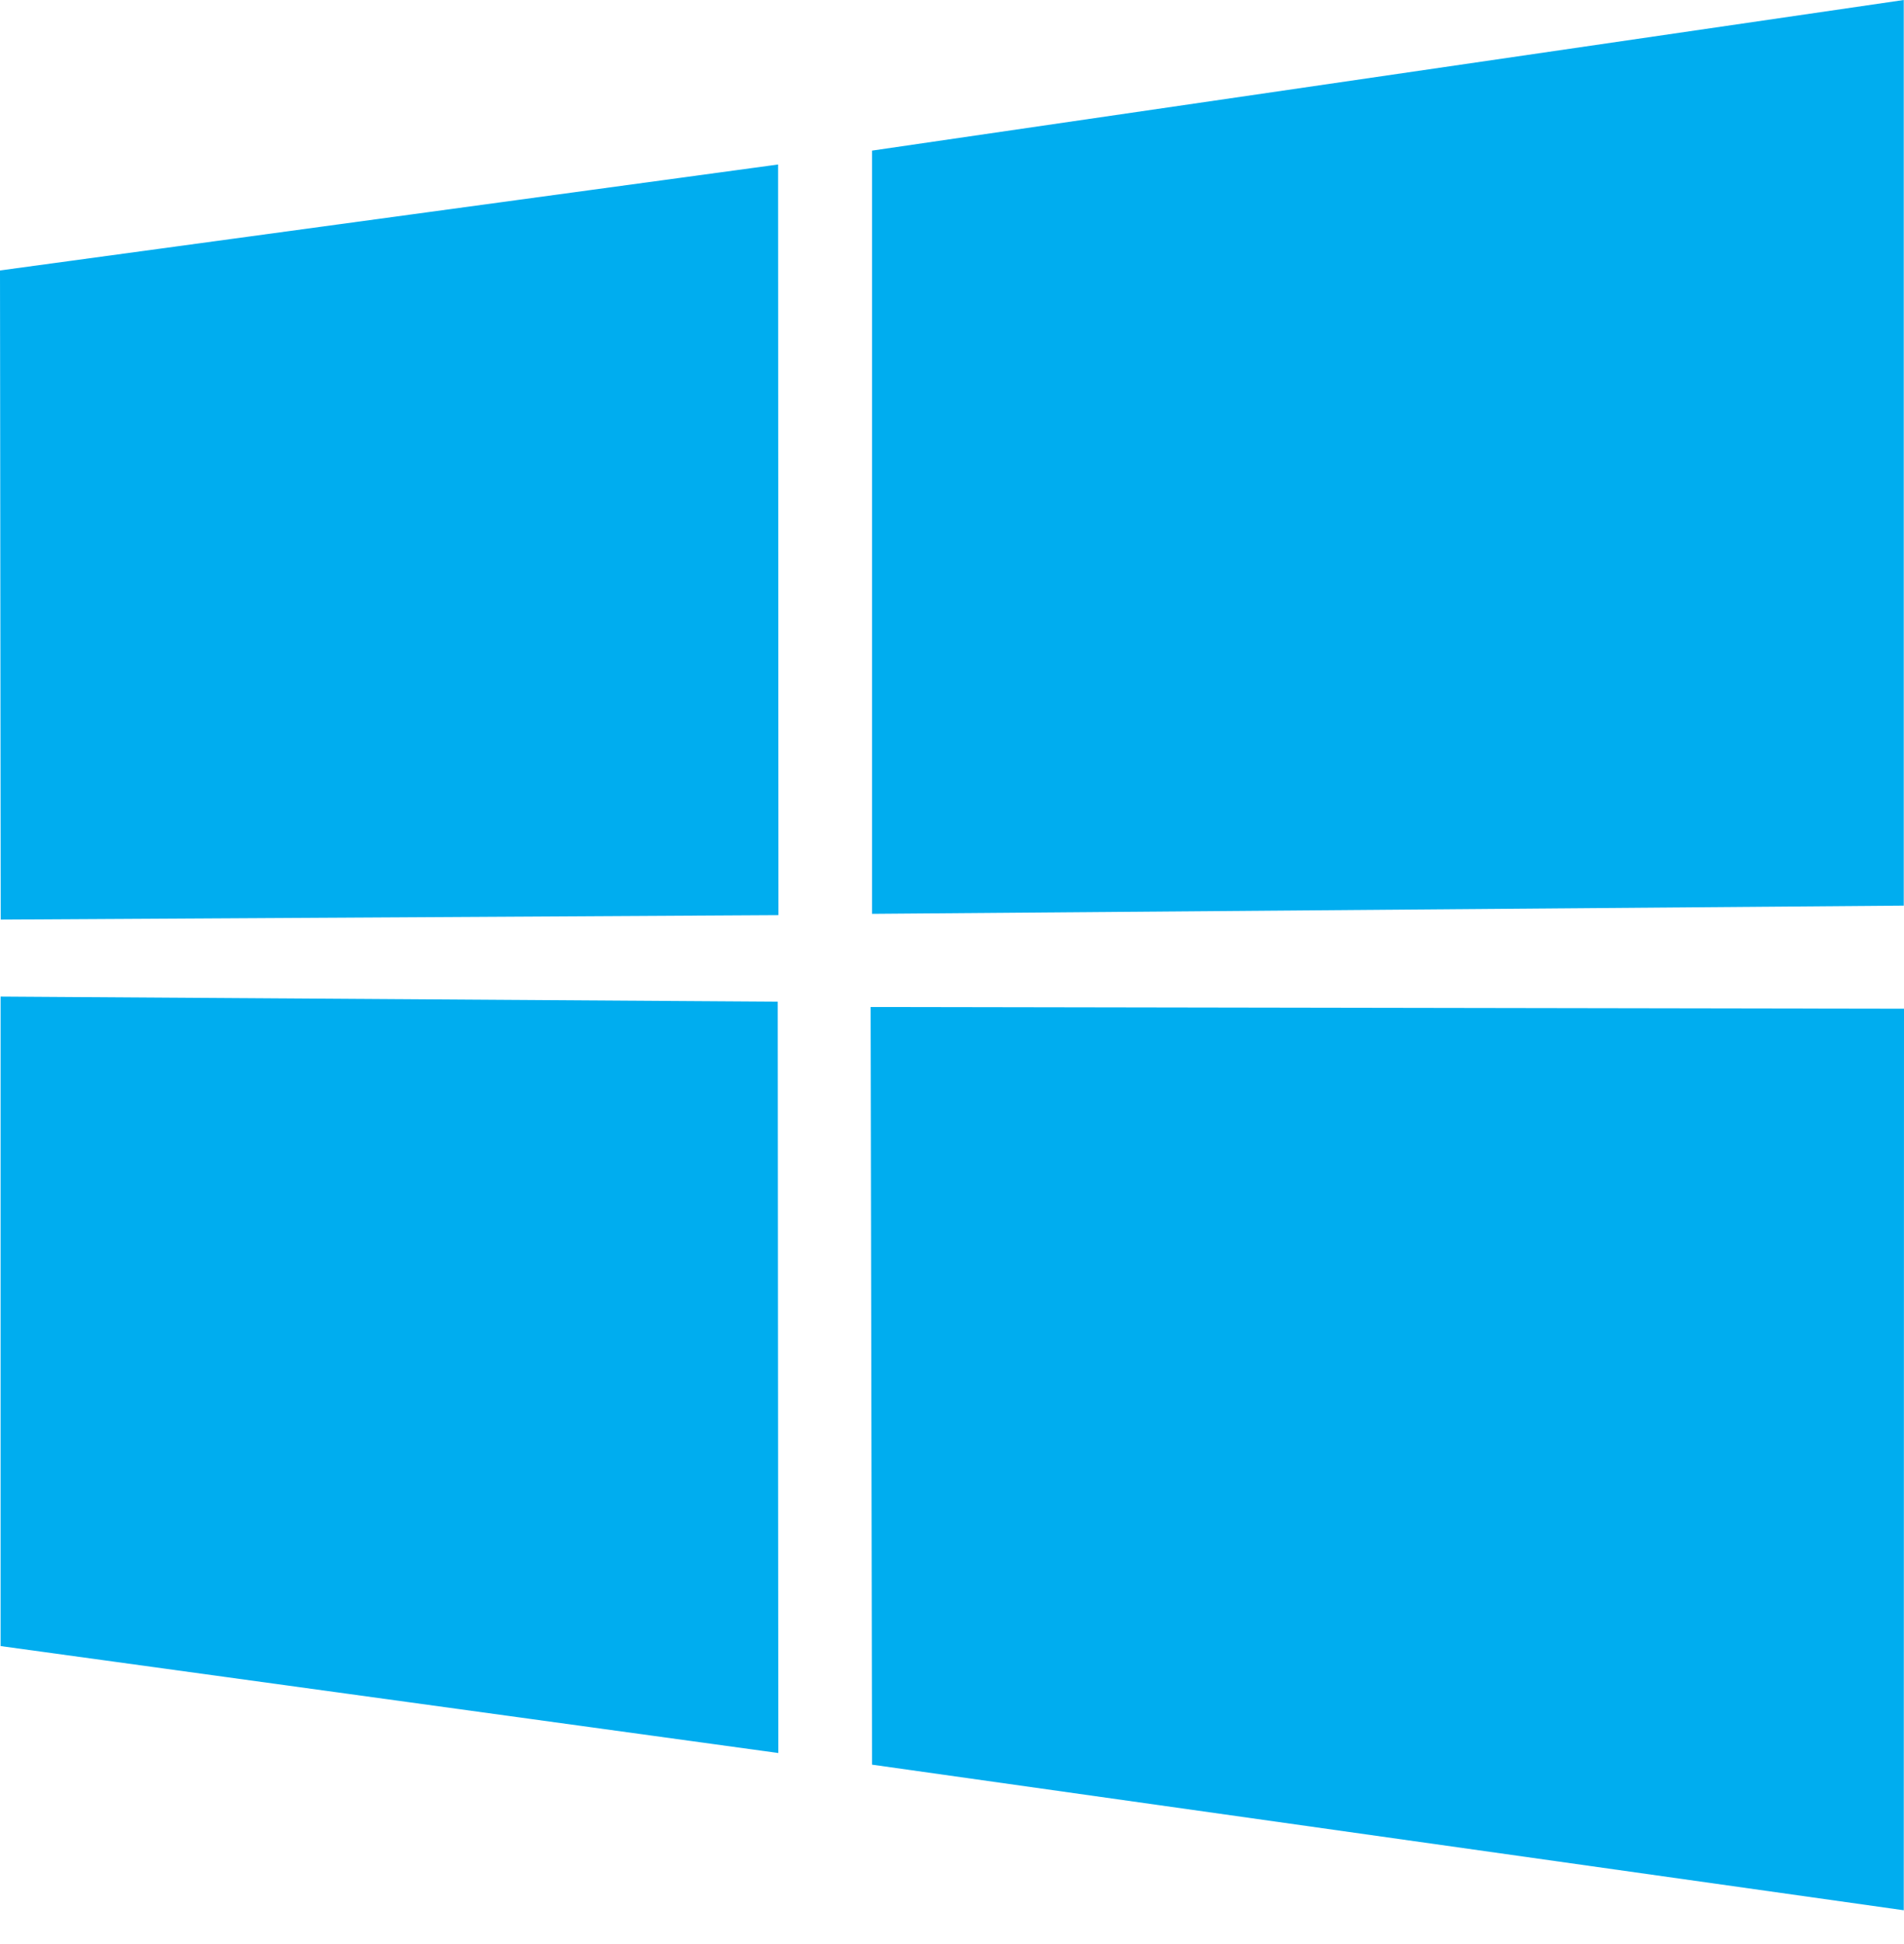 <svg xmlns="http://www.w3.org/2000/svg" width="48" height="49" viewBox="0 0 48 49">
    <g fill="none" fill-rule="evenodd">
        <g fill="#00ADEF" fill-rule="nonzero">
            <g>
                <path d="M0 6.817l19.616-2.671.009 18.92-19.607.112L0 6.817zm19.607 18.43l.015 18.938L.015 41.489v-16.37l19.592.128zm2.378-21.451L47.994 0v22.826l-26.01.207V3.796zM48 25.425l-.006 22.723-26.01-3.67-.036-19.096L48 25.425z" transform="translate(-513 -750) translate(513 750)"/>
            </g>
        </g>
    </g>
</svg>
